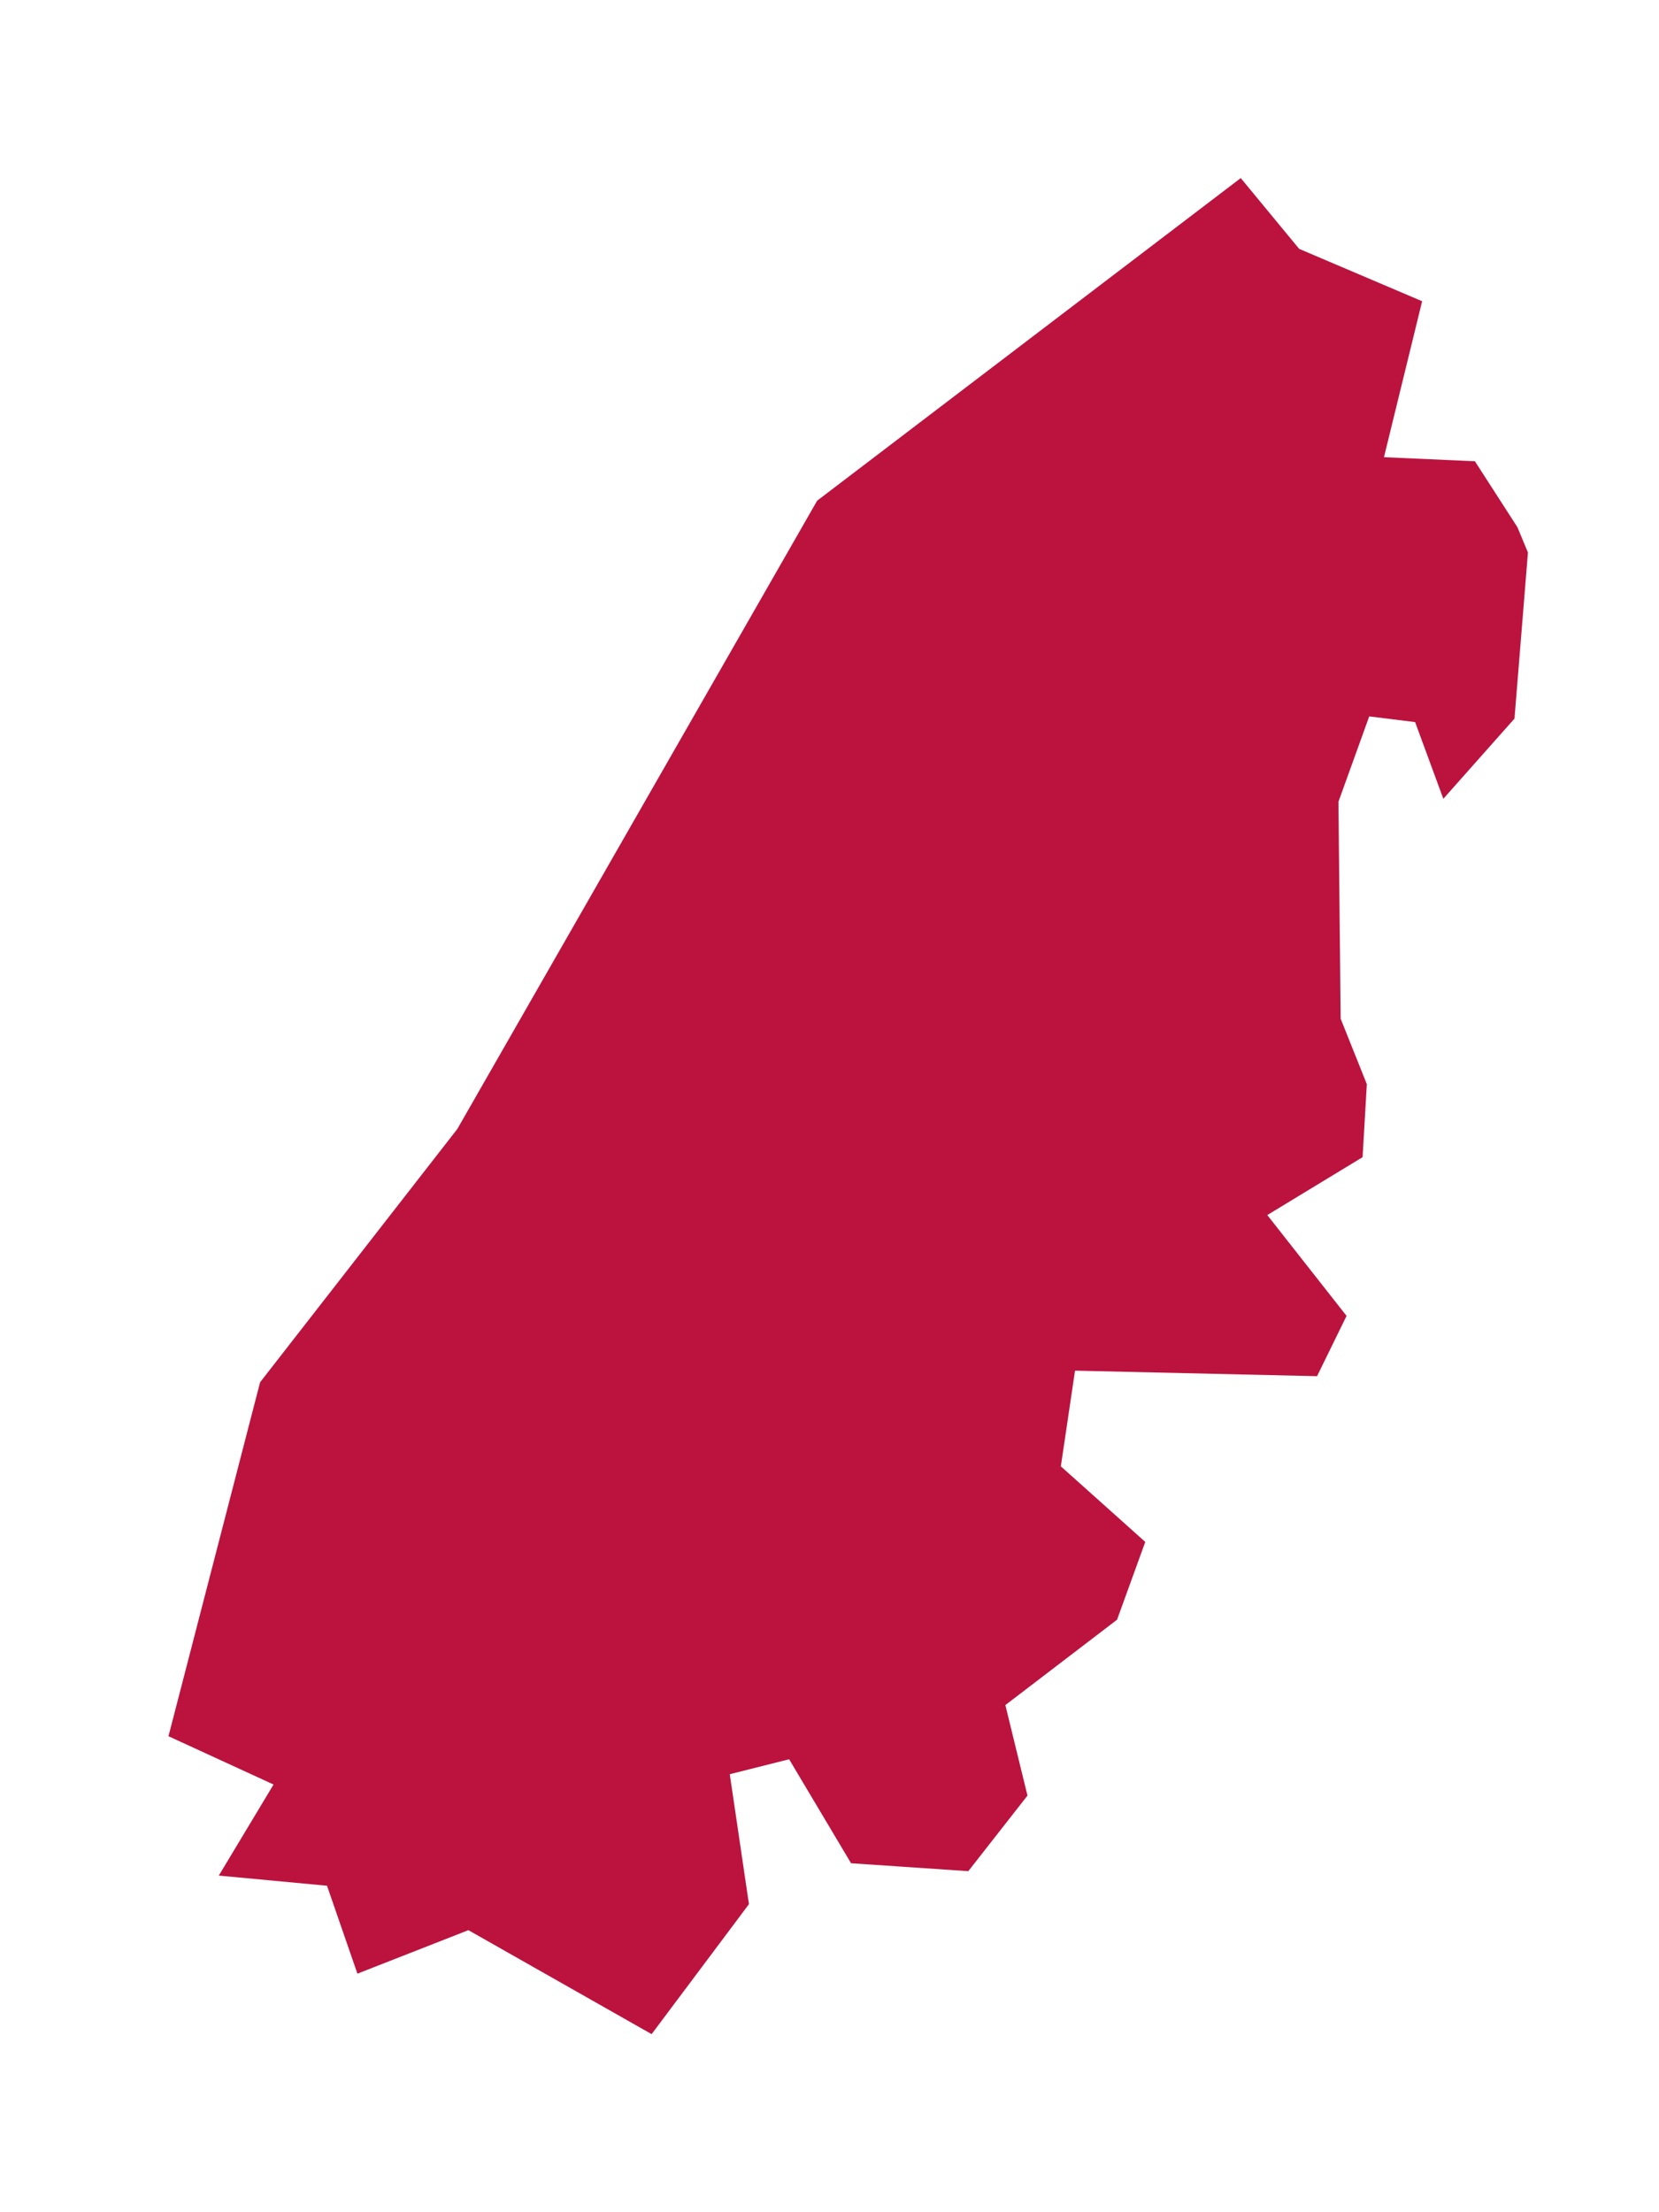 <svg width="9" height="12" fill="#bb133e" xmlns="http://www.w3.org/2000/svg">
    <path d="m8 2.5 0.232 0.36 0.057 0.137-0.073 0.901-0.386 0.435-0.153-0.416-0.249-0.031-0.167 0.463 0.012 1.177 0.142 0.355-0.023 0.396-0.517 0.314 0.43 0.547-0.16 0.327-1.313-0.03-0.077 0.519 0.458 0.41-0.153 0.422-0.606 0.463 0.12 0.491-0.321 0.41-0.636-0.043-0.336-0.564-0.322 0.081 0.104 0.705-0.528 0.705-0.994-0.564-0.602 0.236-0.165-0.477-0.587-0.055 0.297-0.494-0.57-0.262 0.497-1.92 1.07-1.374 1.952-3.408 2.298-1.75 0.317 0.384 0.667 0.284-0.207 0.846 0.492 0.022">
    </path>
</svg>